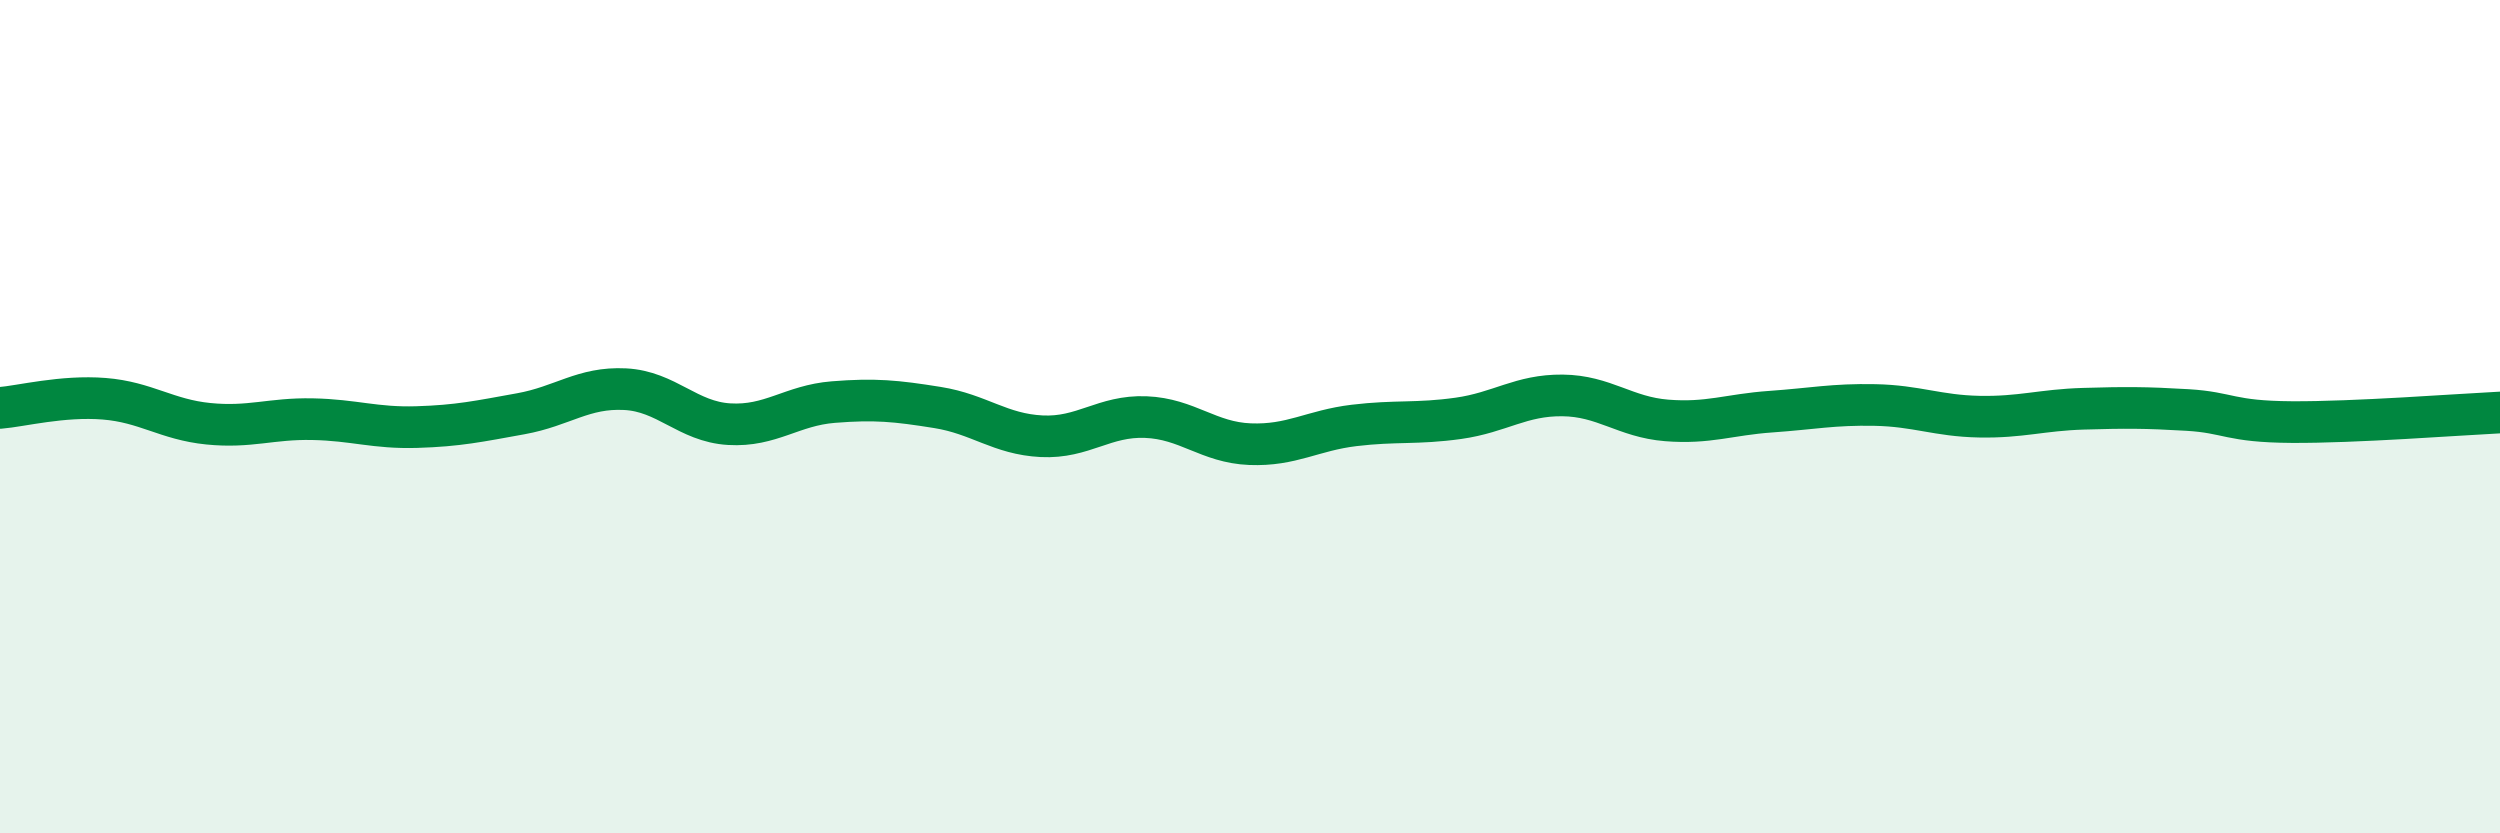 
    <svg width="60" height="20" viewBox="0 0 60 20" xmlns="http://www.w3.org/2000/svg">
      <path
        d="M 0,9.79 C 0.5,9.75 1.5,9.49 2.5,9.57 C 3.5,9.65 4,10.07 5,10.17 C 6,10.27 6.5,10.04 7.5,10.06 C 8.5,10.08 9,10.28 10,10.25 C 11,10.22 11.5,10.11 12.5,9.93 C 13.5,9.75 14,9.29 15,9.34 C 16,9.39 16.5,10.12 17.5,10.18 C 18.5,10.24 19,9.73 20,9.65 C 21,9.57 21.5,9.62 22.5,9.78 C 23.5,9.94 24,10.42 25,10.47 C 26,10.52 26.5,9.97 27.5,10.01 C 28.5,10.05 29,10.62 30,10.66 C 31,10.7 31.5,10.33 32.5,10.21 C 33.5,10.09 34,10.18 35,10.04 C 36,9.9 36.5,9.48 37.5,9.49 C 38.5,9.5 39,10.01 40,10.09 C 41,10.17 41.5,9.95 42.5,9.88 C 43.5,9.81 44,9.7 45,9.72 C 46,9.74 46.5,9.98 47.5,10 C 48.5,10.02 49,9.84 50,9.81 C 51,9.78 51.5,9.78 52.5,9.84 C 53.5,9.9 53.5,10.12 55,10.13 C 56.5,10.14 59,9.95 60,9.9L60 20L0 20Z"
        fill="#008740"
        opacity="0.1"
        stroke-linecap="round"
        stroke-linejoin="round"
      />
      <path
        d="M 0,9.79 C 0.5,9.75 1.5,9.49 2.5,9.57 C 3.5,9.65 4,10.07 5,10.17 C 6,10.27 6.5,10.04 7.5,10.06 C 8.5,10.08 9,10.28 10,10.25 C 11,10.22 11.5,10.11 12.5,9.93 C 13.5,9.75 14,9.29 15,9.34 C 16,9.39 16.5,10.12 17.5,10.18 C 18.5,10.24 19,9.73 20,9.65 C 21,9.57 21.5,9.62 22.5,9.78 C 23.5,9.94 24,10.42 25,10.47 C 26,10.52 26.5,9.97 27.5,10.01 C 28.5,10.05 29,10.62 30,10.66 C 31,10.7 31.5,10.33 32.5,10.21 C 33.5,10.09 34,10.18 35,10.04 C 36,9.9 36.5,9.48 37.5,9.49 C 38.5,9.5 39,10.01 40,10.09 C 41,10.17 41.5,9.95 42.5,9.88 C 43.5,9.81 44,9.7 45,9.72 C 46,9.74 46.5,9.98 47.5,10 C 48.5,10.02 49,9.84 50,9.81 C 51,9.78 51.5,9.78 52.5,9.84 C 53.5,9.9 53.5,10.12 55,10.13 C 56.5,10.14 59,9.95 60,9.9"
        stroke="#008740"
        stroke-width="1"
        fill="none"
        stroke-linecap="round"
        stroke-linejoin="round"
      />
    </svg>
  